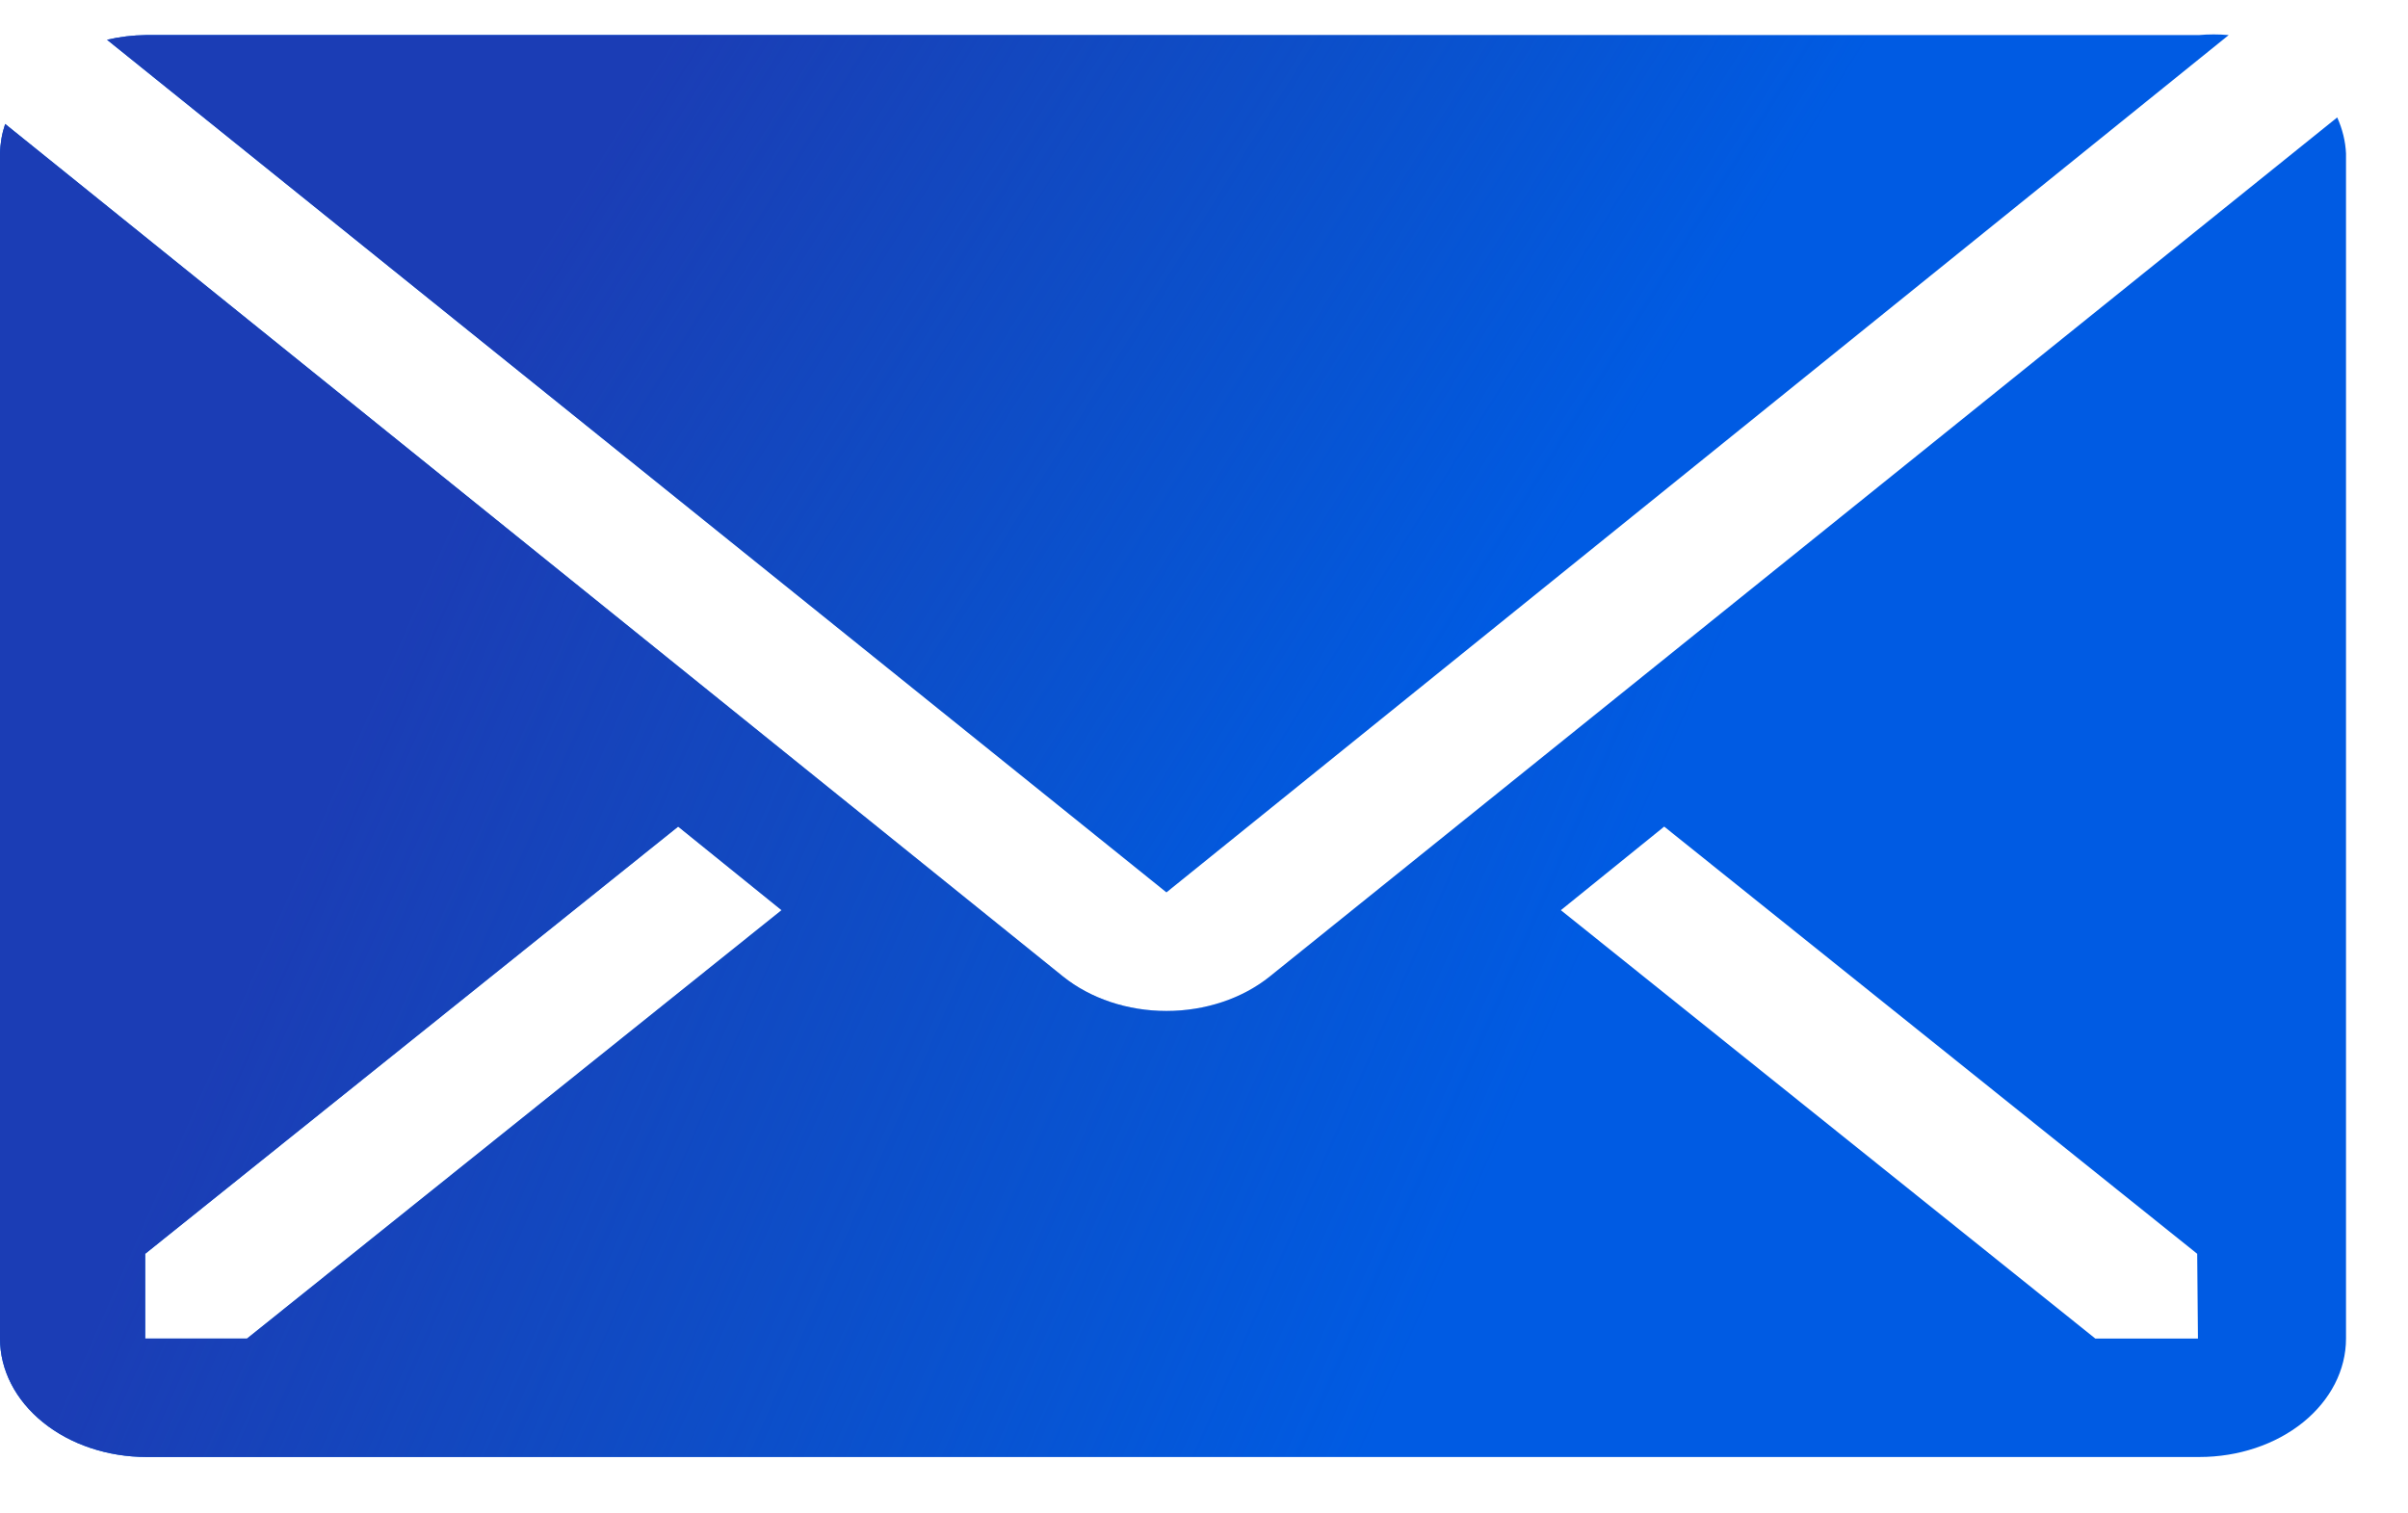 <svg width="35" height="22" viewBox="0 0 35 22" fill="none" xmlns="http://www.w3.org/2000/svg">
<path d="M32.394 0.51C32.249 0.497 32.102 0.497 31.957 0.51H2.121C1.93 0.512 1.74 0.535 1.556 0.578L16.954 12.972L32.394 0.51Z" fill="#005BE3"/>
<path d="M32.394 0.51C32.249 0.497 32.102 0.497 31.957 0.51H2.121C1.93 0.512 1.74 0.535 1.556 0.578L16.954 12.972L32.394 0.51Z" fill="url(#paint0_linear)"/>
<path d="M33.971 1.707L18.456 14.195C18.057 14.516 17.517 14.696 16.954 14.696C16.391 14.696 15.851 14.516 15.451 14.195L0.075 1.802C0.028 1.942 0.003 2.087 0 2.232V19.458C0 19.915 0.225 20.353 0.625 20.676C1.024 20.999 1.566 21.18 2.132 21.18H31.968C32.533 21.18 33.075 20.999 33.475 20.676C33.874 20.353 34.099 19.915 34.099 19.458V2.232C34.091 2.053 34.047 1.876 33.971 1.707ZM3.591 19.458H2.11V18.226L9.857 12.016L11.36 13.231L3.591 19.458ZM31.947 19.458H30.455L22.687 13.231L24.189 12.016L31.936 18.226L31.947 19.458Z" fill="#005BE3"/>
<path d="M33.971 1.707L18.456 14.195C18.057 14.516 17.517 14.696 16.954 14.696C16.391 14.696 15.851 14.516 15.451 14.195L0.075 1.802C0.028 1.942 0.003 2.087 0 2.232V19.458C0 19.915 0.225 20.353 0.625 20.676C1.024 20.999 1.566 21.18 2.132 21.18H31.968C32.533 21.18 33.075 20.999 33.475 20.676C33.874 20.353 34.099 19.915 34.099 19.458V2.232C34.091 2.053 34.047 1.876 33.971 1.707ZM3.591 19.458H2.11V18.226L9.857 12.016L11.36 13.231L3.591 19.458ZM31.947 19.458H30.455L22.687 13.231L24.189 12.016L31.936 18.226L31.947 19.458Z" fill="url(#paint1_linear)"/>
<defs>
<linearGradient id="paint0_linear" x1="9.759" y1="0.5" x2="22.376" y2="8.362" gradientUnits="userSpaceOnUse">
<stop stop-color="#1B3DB5"/>
<stop offset="1" stop-color="#1B42A2" stop-opacity="0"/>
</linearGradient>
<linearGradient id="paint1_linear" x1="9.071" y1="1.707" x2="25.282" y2="8.861" gradientUnits="userSpaceOnUse">
<stop stop-color="#1B3DB5"/>
<stop offset="1" stop-color="#1B42A2" stop-opacity="0"/>
</linearGradient>
</defs>
</svg>
